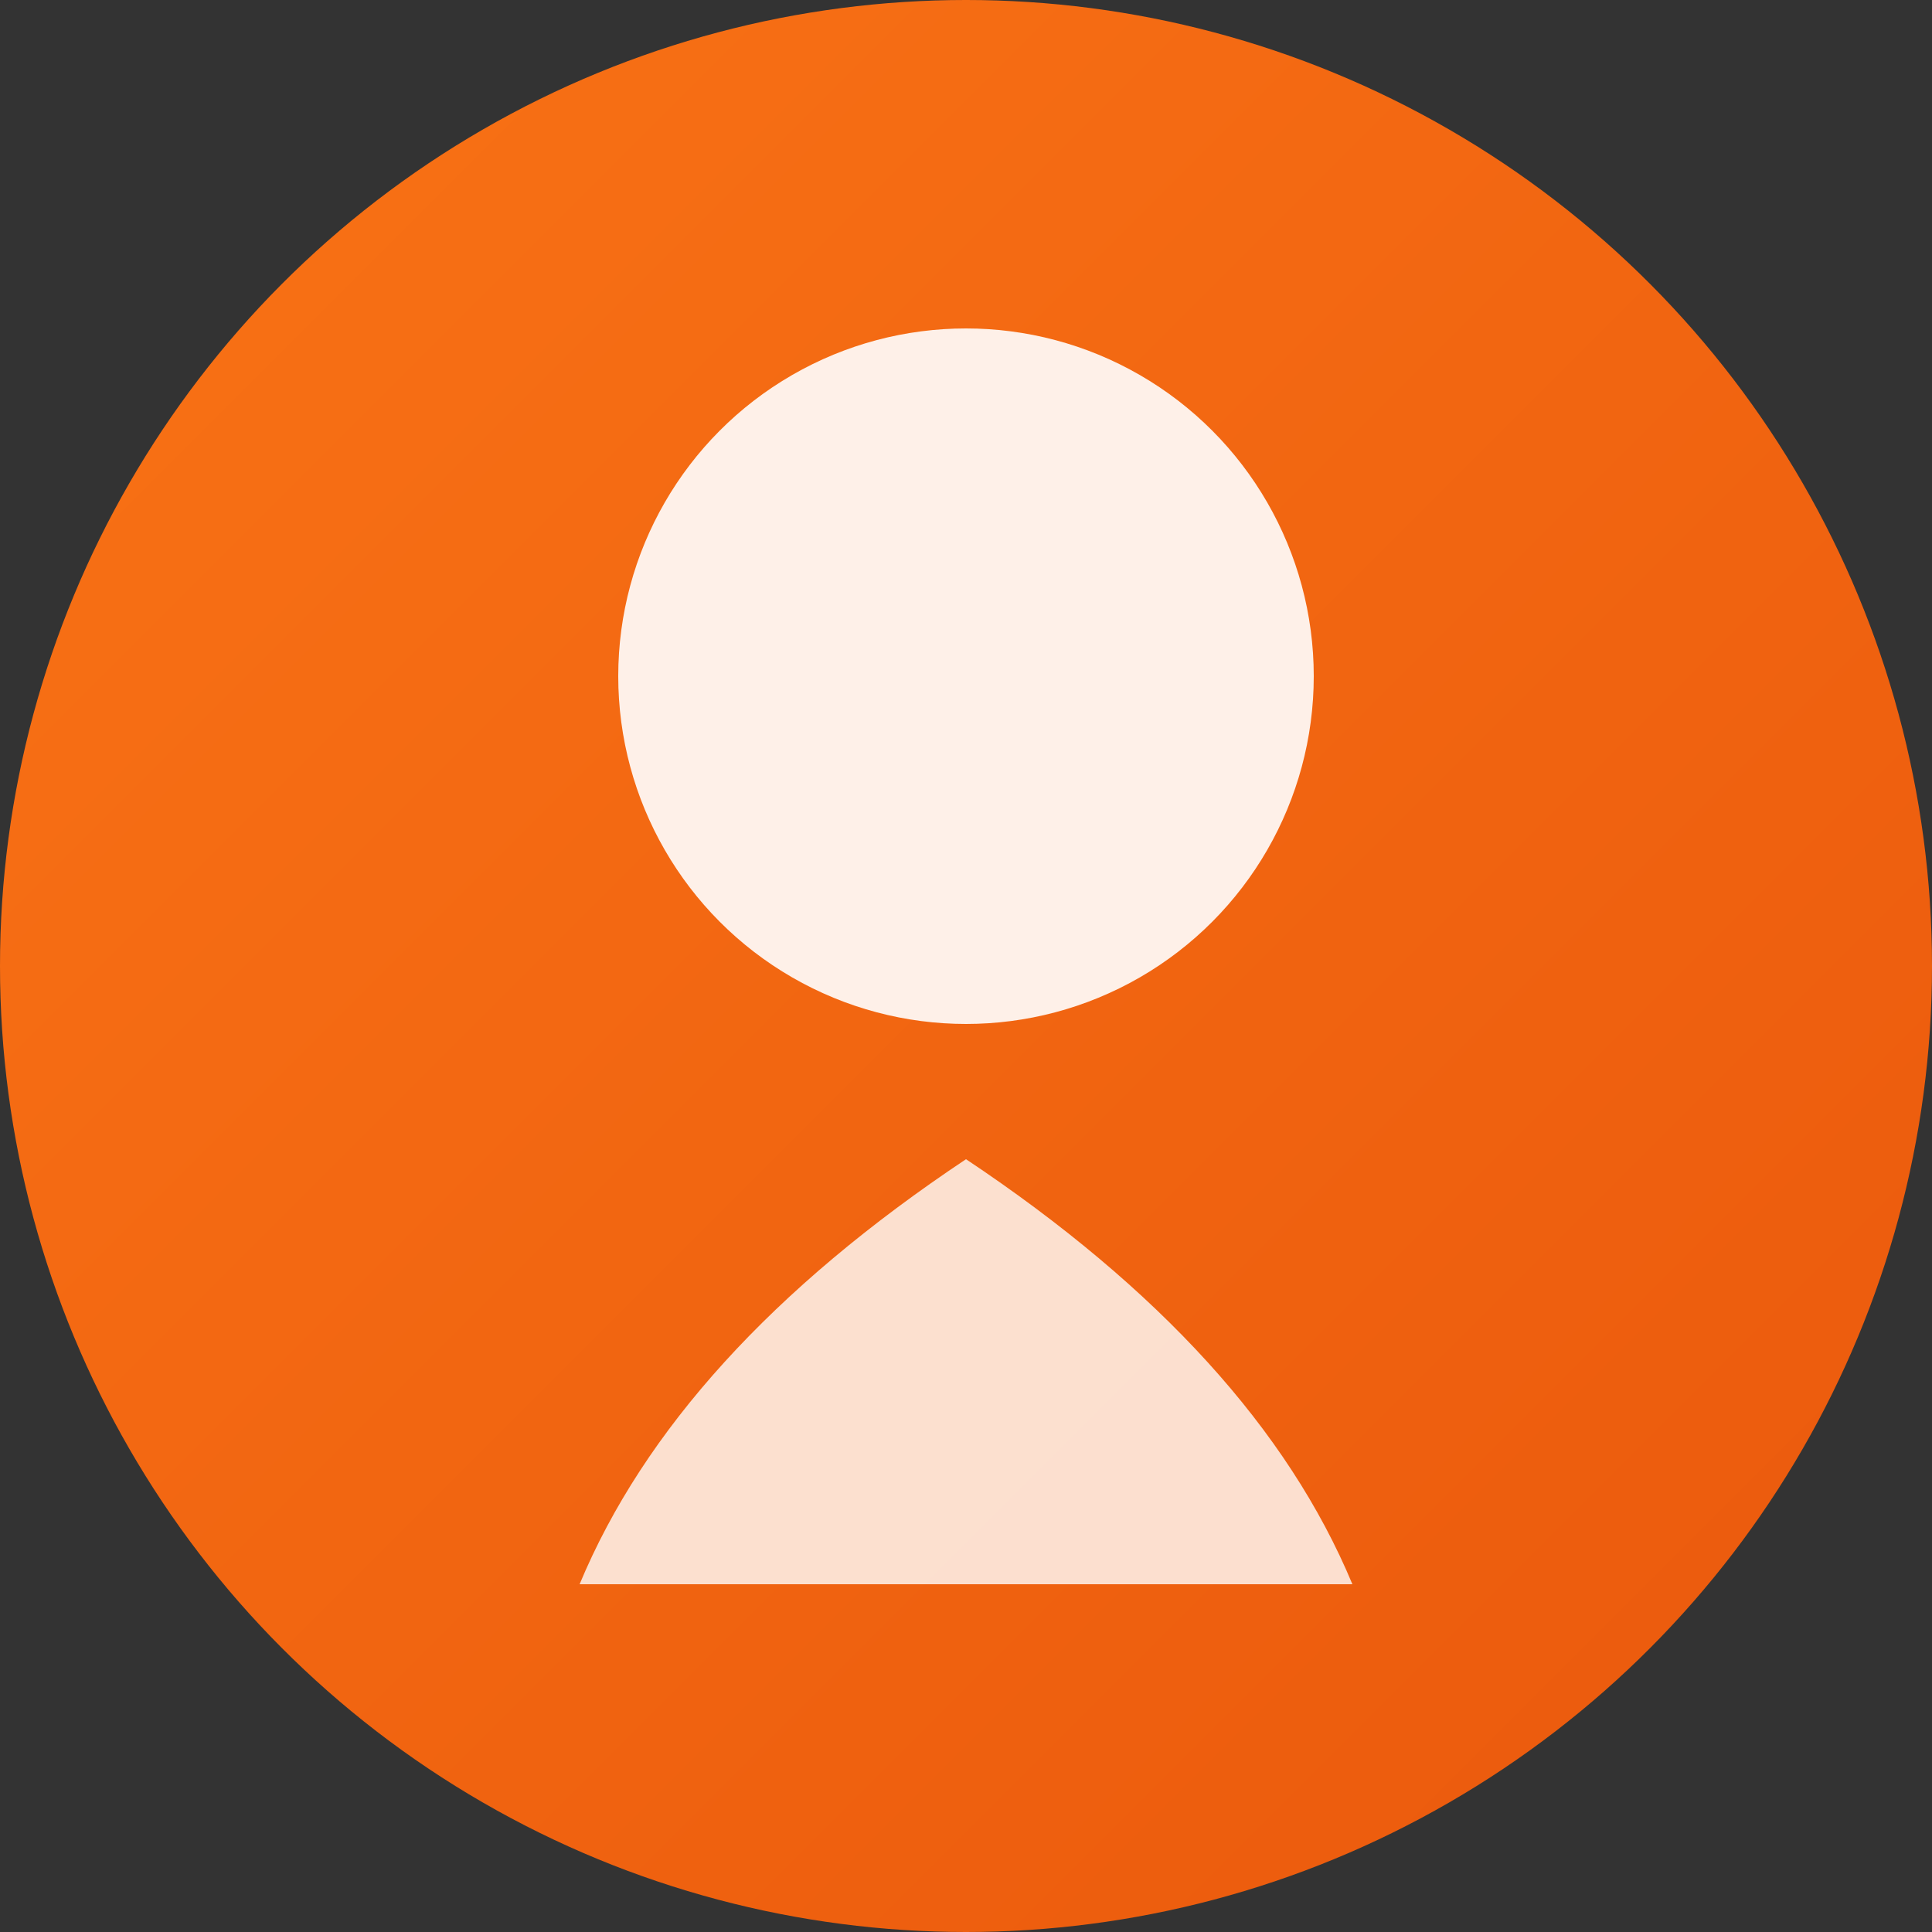 <svg width="100" height="100" viewBox="0 0 100 100" xmlns="http://www.w3.org/2000/svg">
  <rect x="0" y="0" width="100" height="100" fill="#333333" stroke="none"/>
  <defs>
    <linearGradient id="grad2" x1="0%" y1="0%" x2="100%" y2="100%">
      <stop offset="0%" style="stop-color:#f97316;stop-opacity:1" />
      <stop offset="100%" style="stop-color:#ea580c;stop-opacity:1" />
    </linearGradient>
  </defs>
  <circle cx="50" cy="50" r="50" fill="url(#grad2)"/>
  <circle cx="50" cy="35" r="18" fill="#ffffff" opacity="0.9"/>
  <path d="M 50 60 Q 35 70 30 82 L 70 82 Q 65 70 50 60" fill="#ffffff" opacity="0.8"/>
</svg>